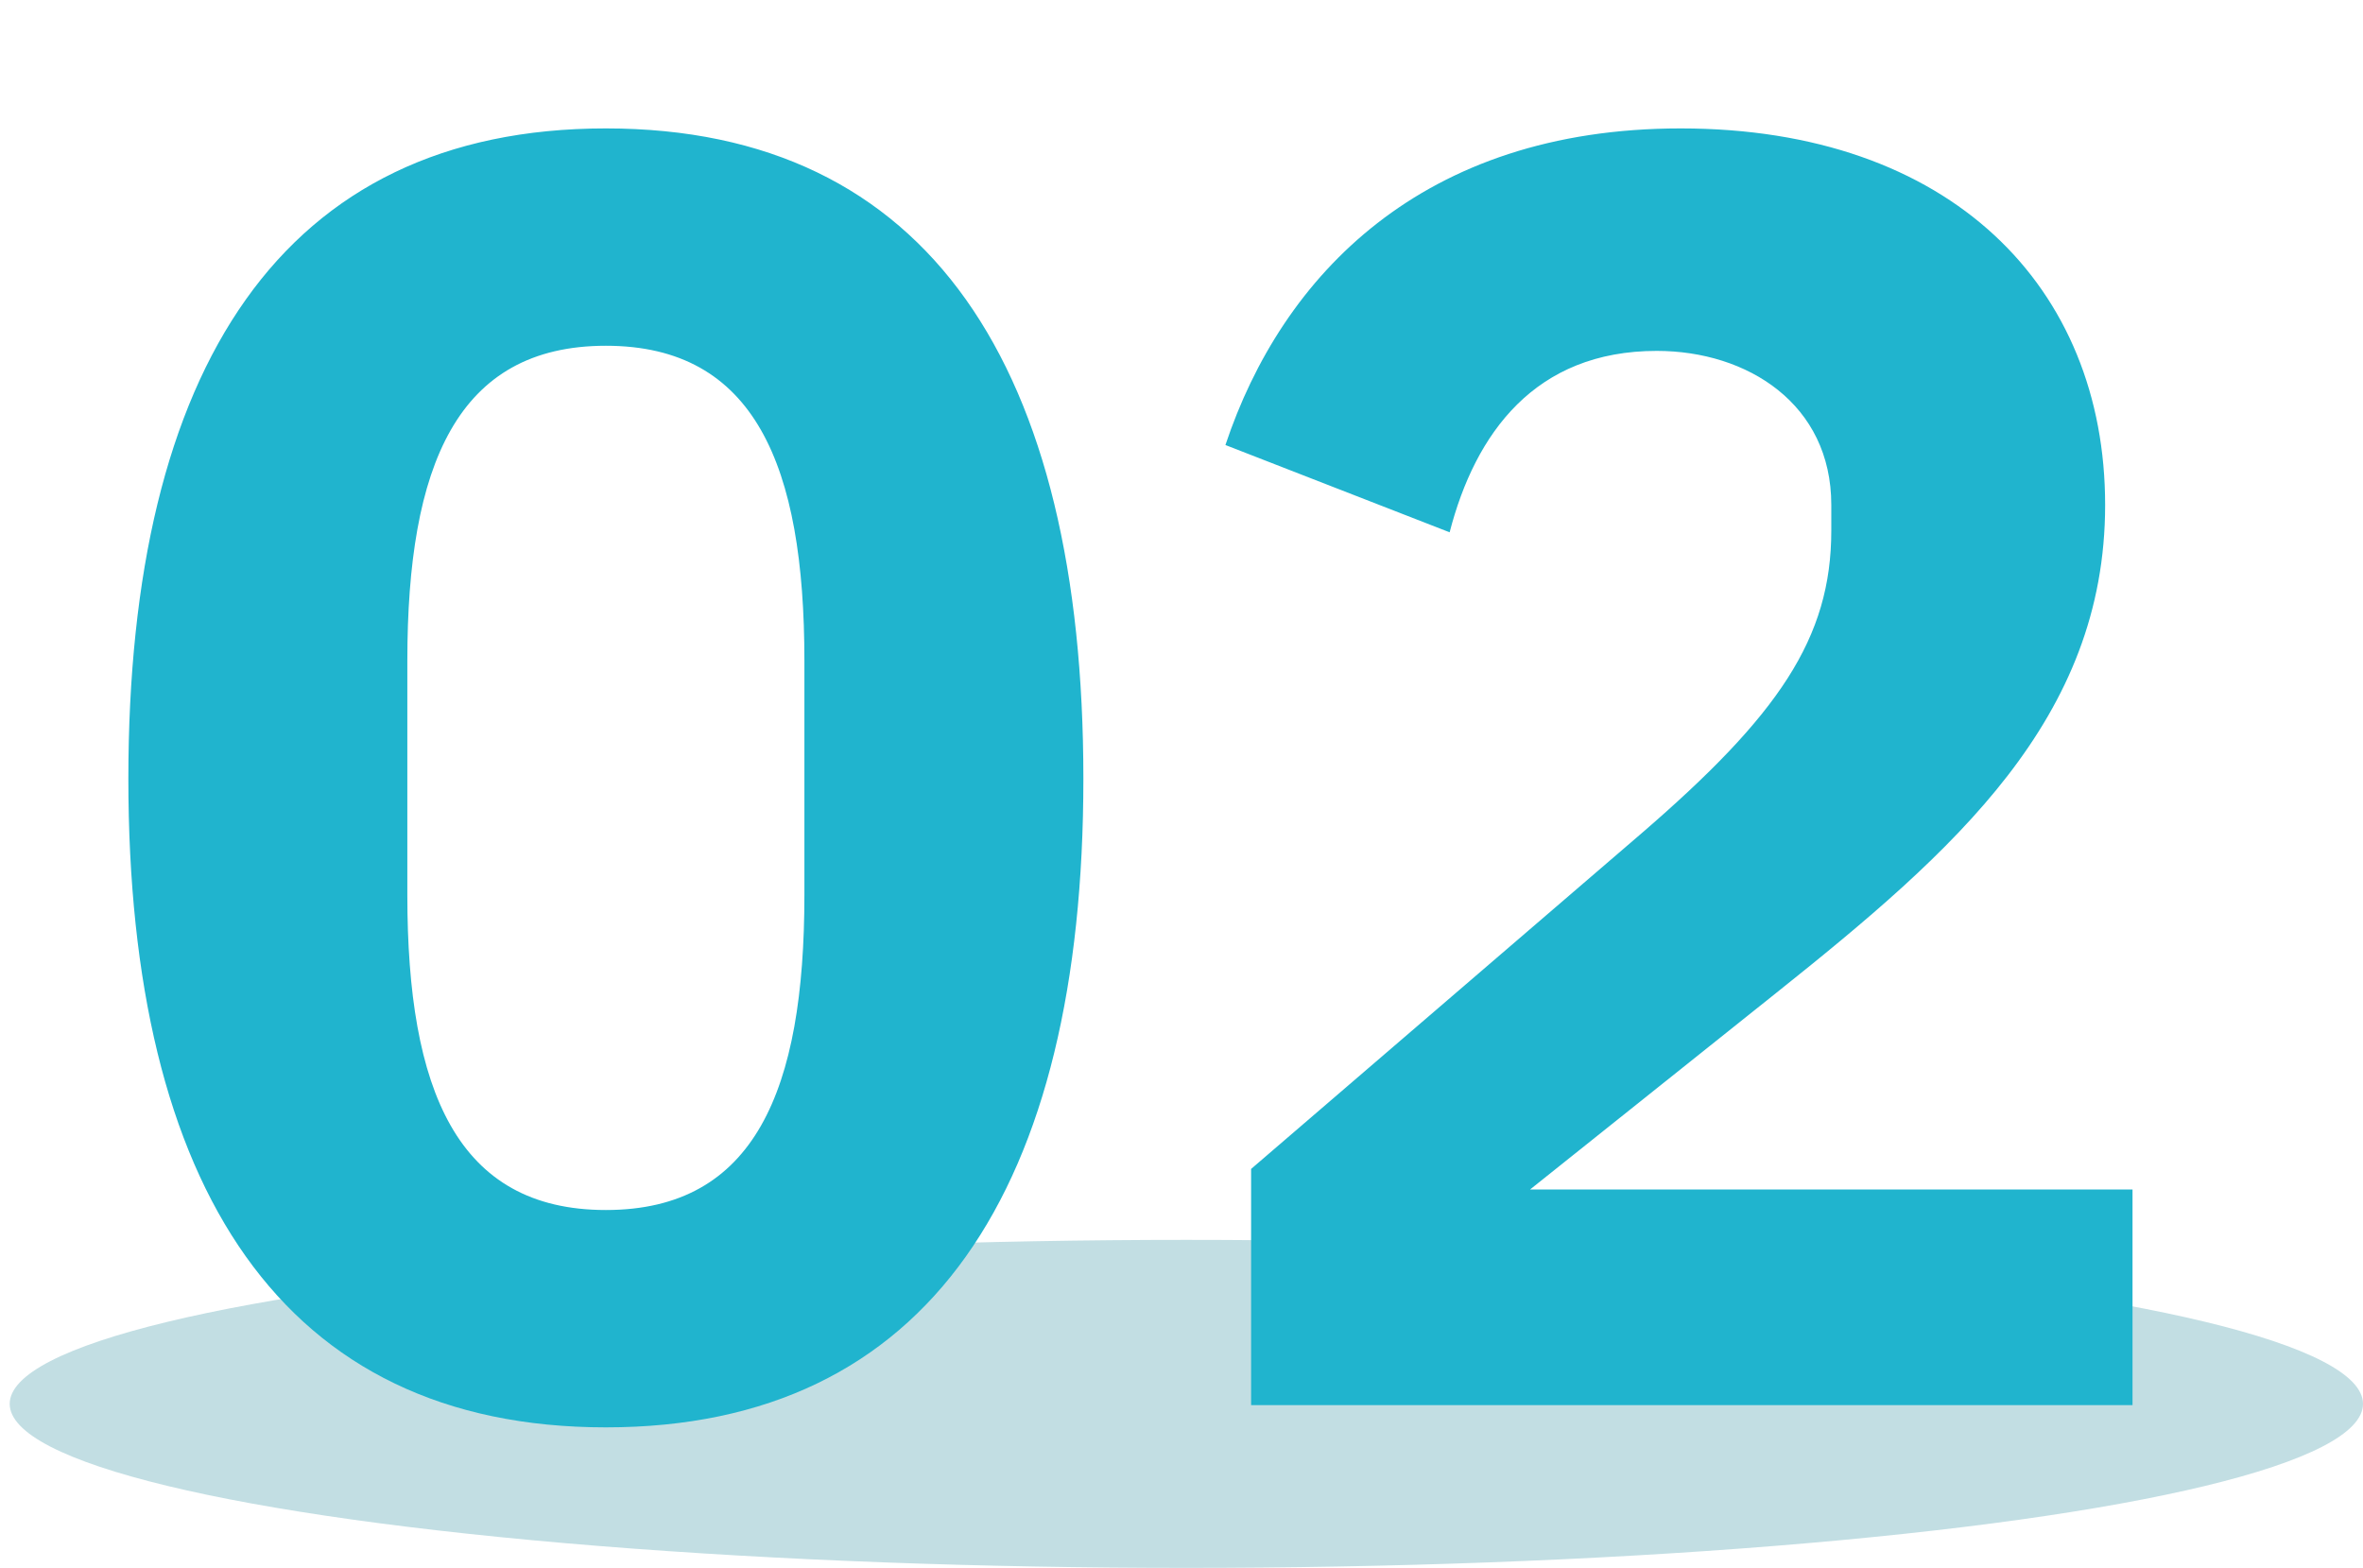 <svg xmlns="http://www.w3.org/2000/svg" xmlns:xlink="http://www.w3.org/1999/xlink" width="165.68" height="109.937" viewBox="0 0 165.68 109.937">
  <defs>
    <filter id="パス_6703" x="0" y="0" width="158.52" height="109.08" filterUnits="userSpaceOnUse">
      <feOffset dy="3" input="SourceAlpha"/>
      <feGaussianBlur stdDeviation="3" result="blur"/>
      <feFlood flood-opacity="0.161"/>
      <feComposite operator="in" in2="blur"/>
      <feComposite in="SourceGraphic"/>
    </filter>
  </defs>
  <g id="グループ_5197" data-name="グループ 5197" transform="translate(-212.32 -3303.426)">
    <ellipse id="楕円形_196" data-name="楕円形 196" cx="82.5" cy="11.5" rx="82.5" ry="11.5" transform="translate(213 3390.363)" fill="#c2dee3"/>
    <g transform="matrix(1, 0, 0, 1, 212.32, 3303.43)" filter="url(#パス_6703)">
      <path id="パス_6703-2" data-name="パス 6703" d="M37.8,1.56c22.68,0,33.48-16.8,33.48-45.48,0-28.8-10.8-45.6-33.48-45.6S4.32-72.72,4.32-43.92C4.32-15.24,15.12,1.56,37.8,1.56Zm0-15.24c-10.44,0-13.92-8.4-13.92-22.08V-52.2c0-13.68,3.48-22.08,13.92-22.08s13.92,8.4,13.92,22.08v16.44C51.72-22.08,48.24-13.68,37.8-13.68ZM144.84,0V-15.12H102.6l17.28-13.8c12.48-9.96,23.04-19.2,23.04-34.2,0-15.24-10.8-26.4-29.76-26.4-18.12,0-27.96,10.32-31.92,22.2L96.96-61.2c1.8-6.96,6-12.72,14.52-12.72,6.36,0,12.24,3.72,12.24,10.8v1.8c0,7.56-3.72,12.96-13.32,21.24L83.04-16.56V0Z" transform="translate(4.68 95.52)" fill="#20b4ce"/>
    </g>
  </g>
</svg>
